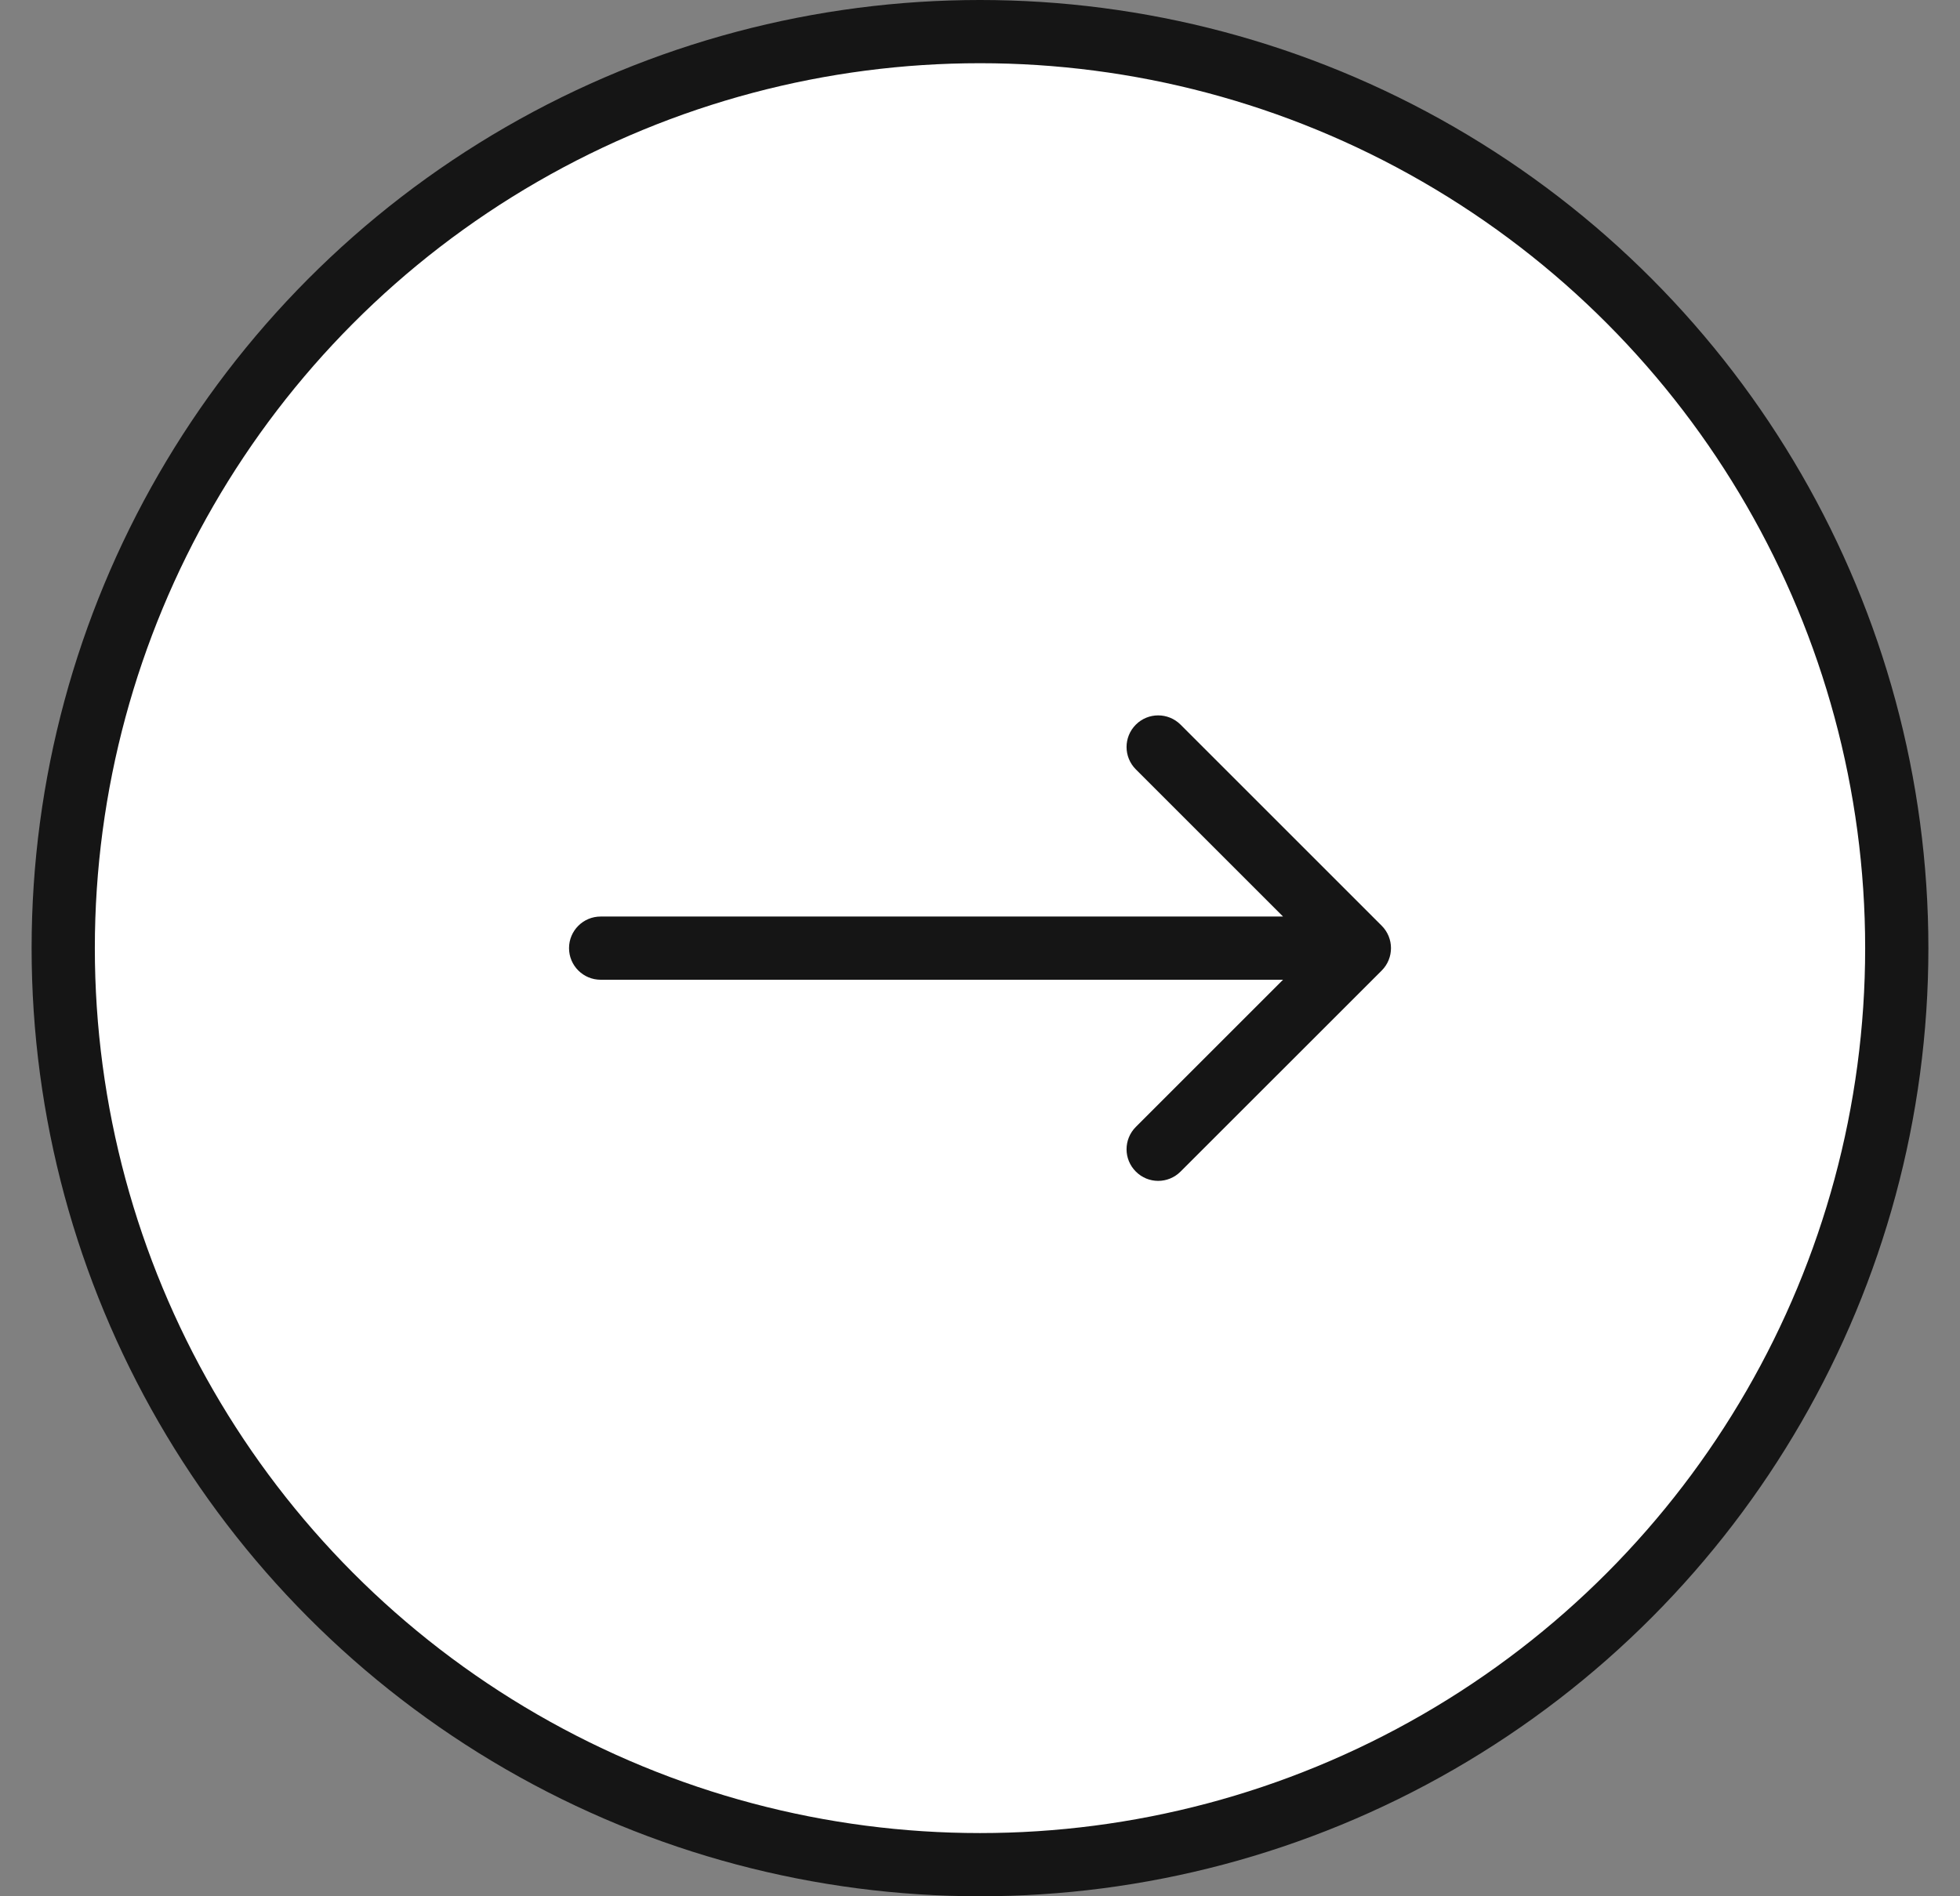 <?xml version="1.0" encoding="UTF-8"?> <svg xmlns="http://www.w3.org/2000/svg" width="31" height="30" viewBox="0 0 31 30" fill="none"><rect x="0" y="0" width="31" height="30" fill="#808080" stroke="none"/><circle cx="15.5" cy="15" r="14.5" fill="white" stroke="#151515"></circle><path d="M9.5 14.5C9.224 14.5 9 14.724 9 15C9 15.276 9.224 15.5 9.5 15.5V15V14.5ZM21.854 15.354C22.049 15.158 22.049 14.842 21.854 14.646L18.672 11.464C18.476 11.269 18.16 11.269 17.965 11.464C17.769 11.66 17.769 11.976 17.965 12.172L20.793 15L17.965 17.828C17.769 18.024 17.769 18.34 17.965 18.535C18.16 18.731 18.476 18.731 18.672 18.535L21.854 15.354ZM9.5 15V15.5H21.5V15V14.5H9.5V15Z" fill="#151515"></path></svg> 